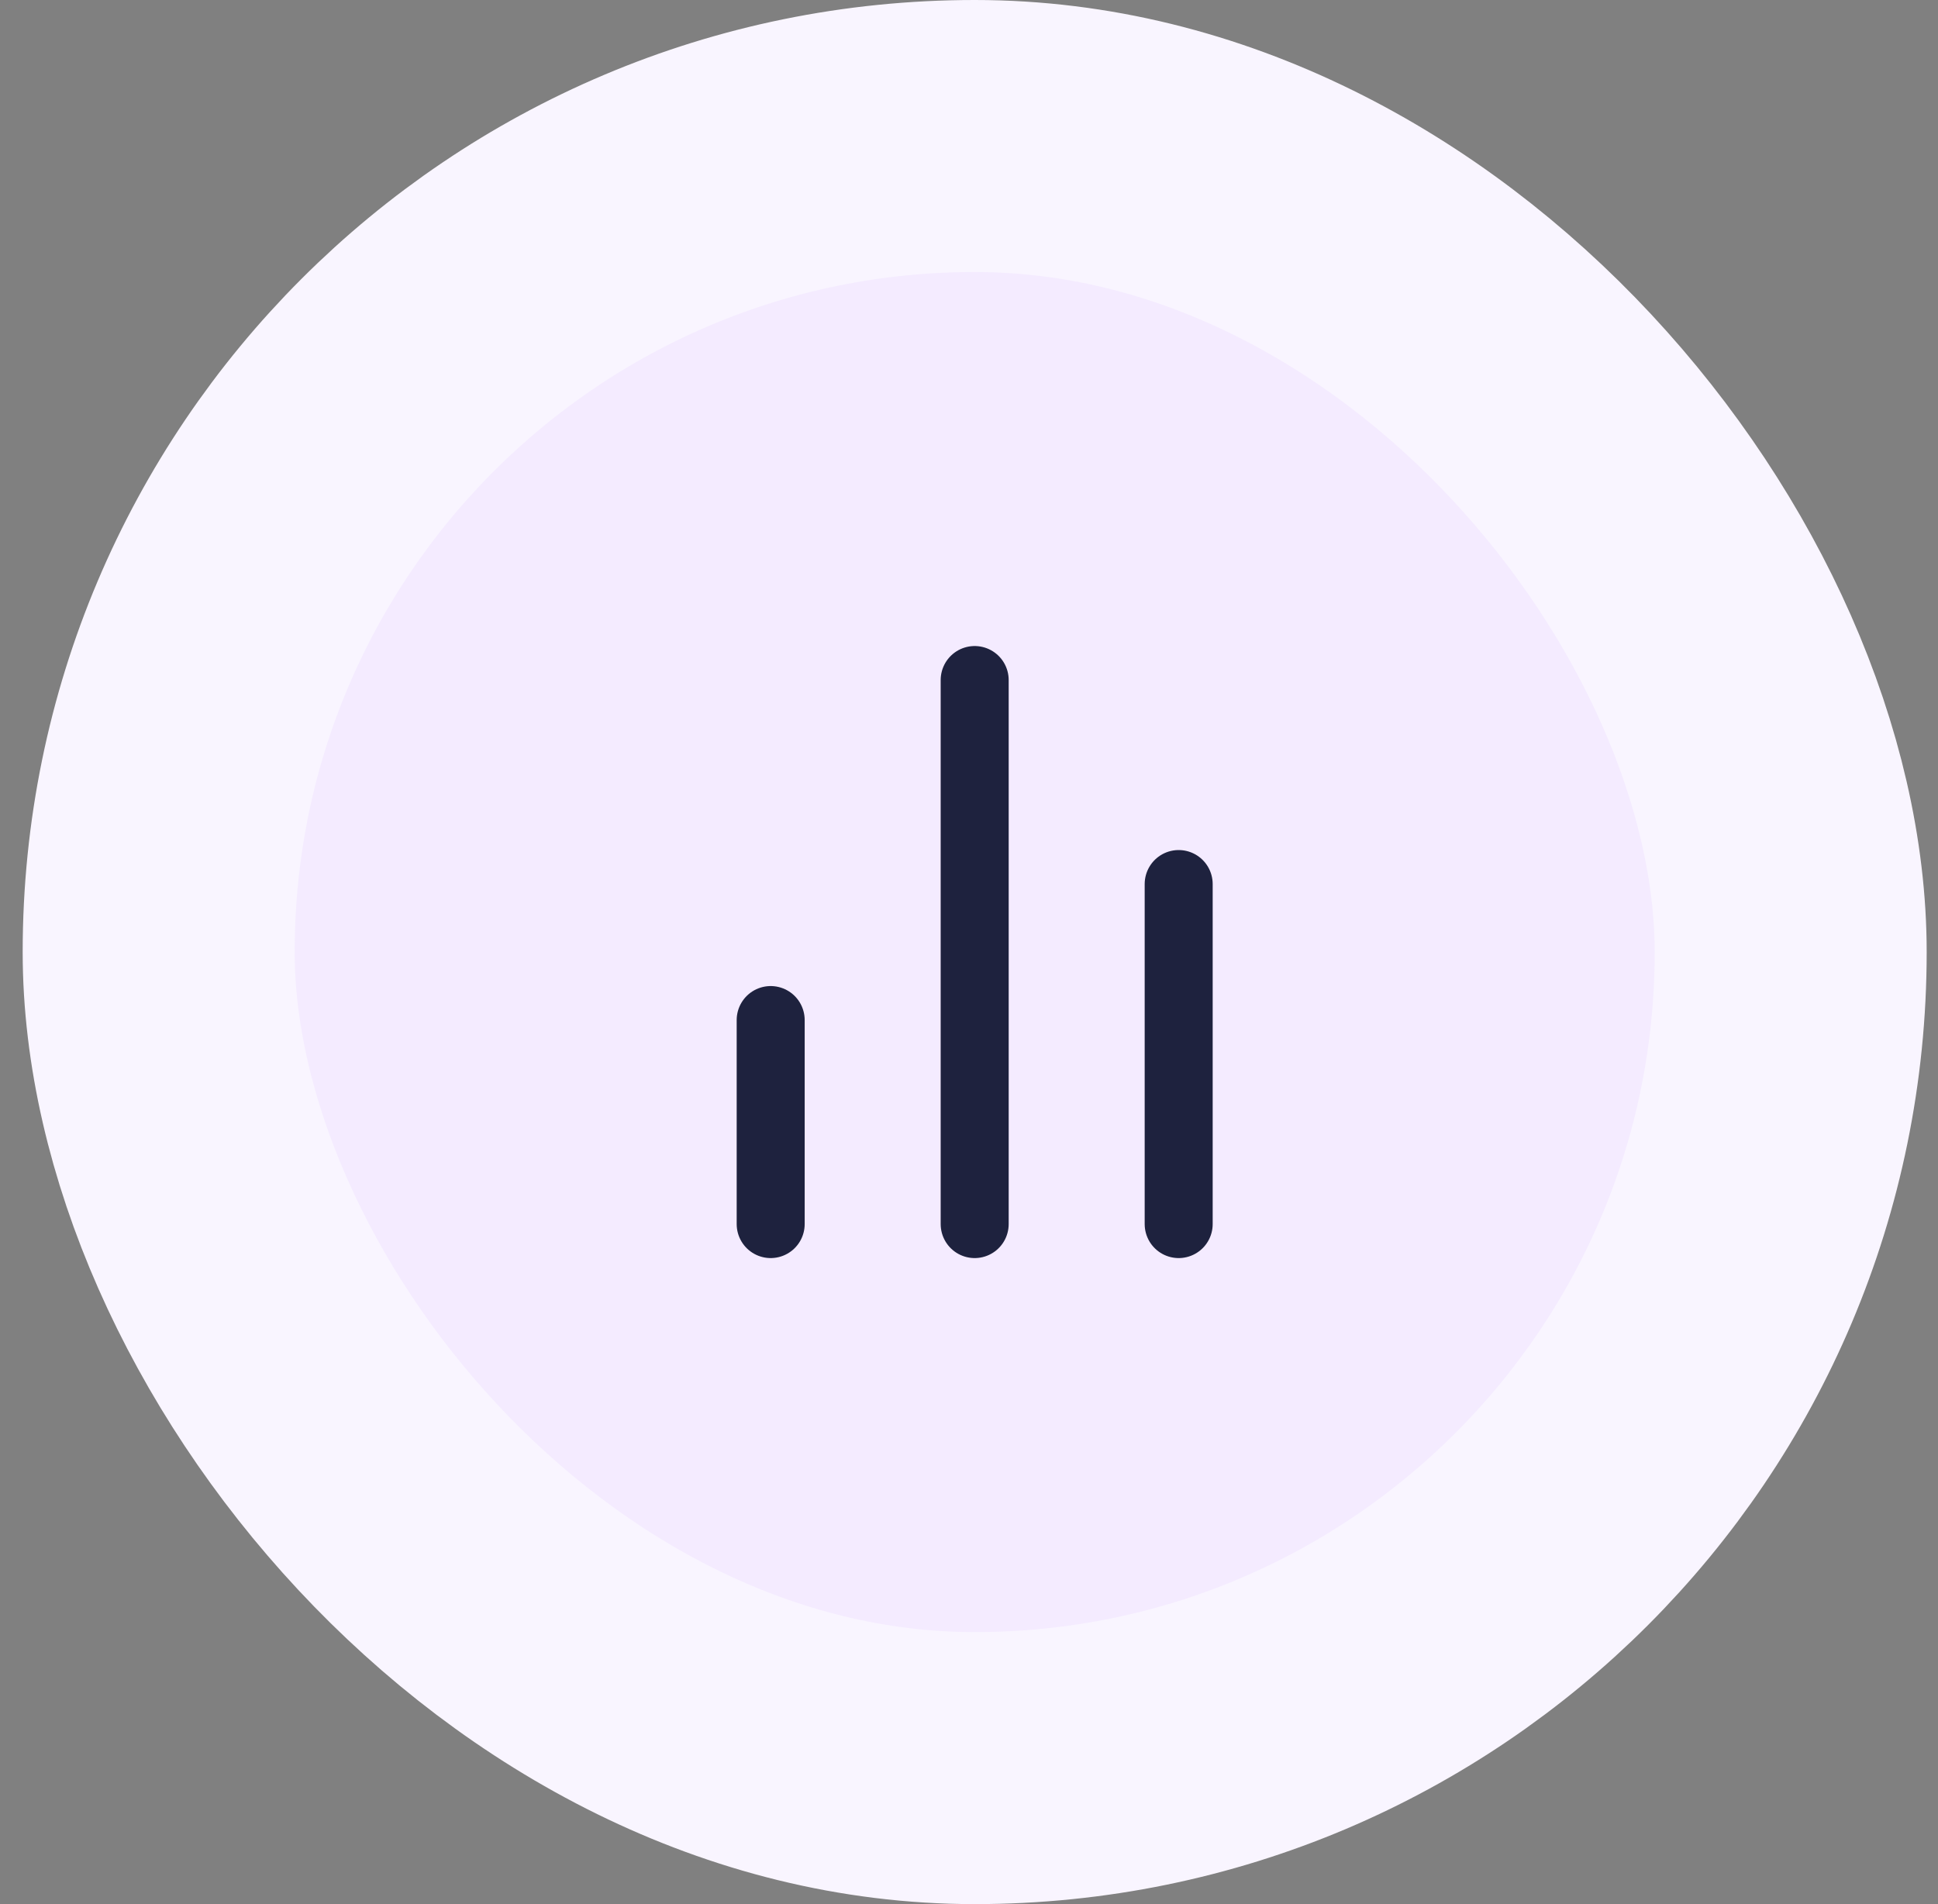 <svg width="57" height="56" viewBox="0 0 57 56" fill="none" xmlns="http://www.w3.org/2000/svg">
<rect x="0" y="0" width="57" height="56" fill="#808080" stroke="none"/>
<rect x="4.667" y="4" width="48" height="48" rx="24" fill="#F4EBFF"/>
<rect x="4.667" y="4" width="48" height="48" rx="24" stroke="#F9F5FF" stroke-width="8"/>
<path d="M34.667 36V26M28.667 36V20M22.667 36V30" stroke="#1E223E" stroke-width="2" stroke-linecap="round" stroke-linejoin="round"/>
</svg>
